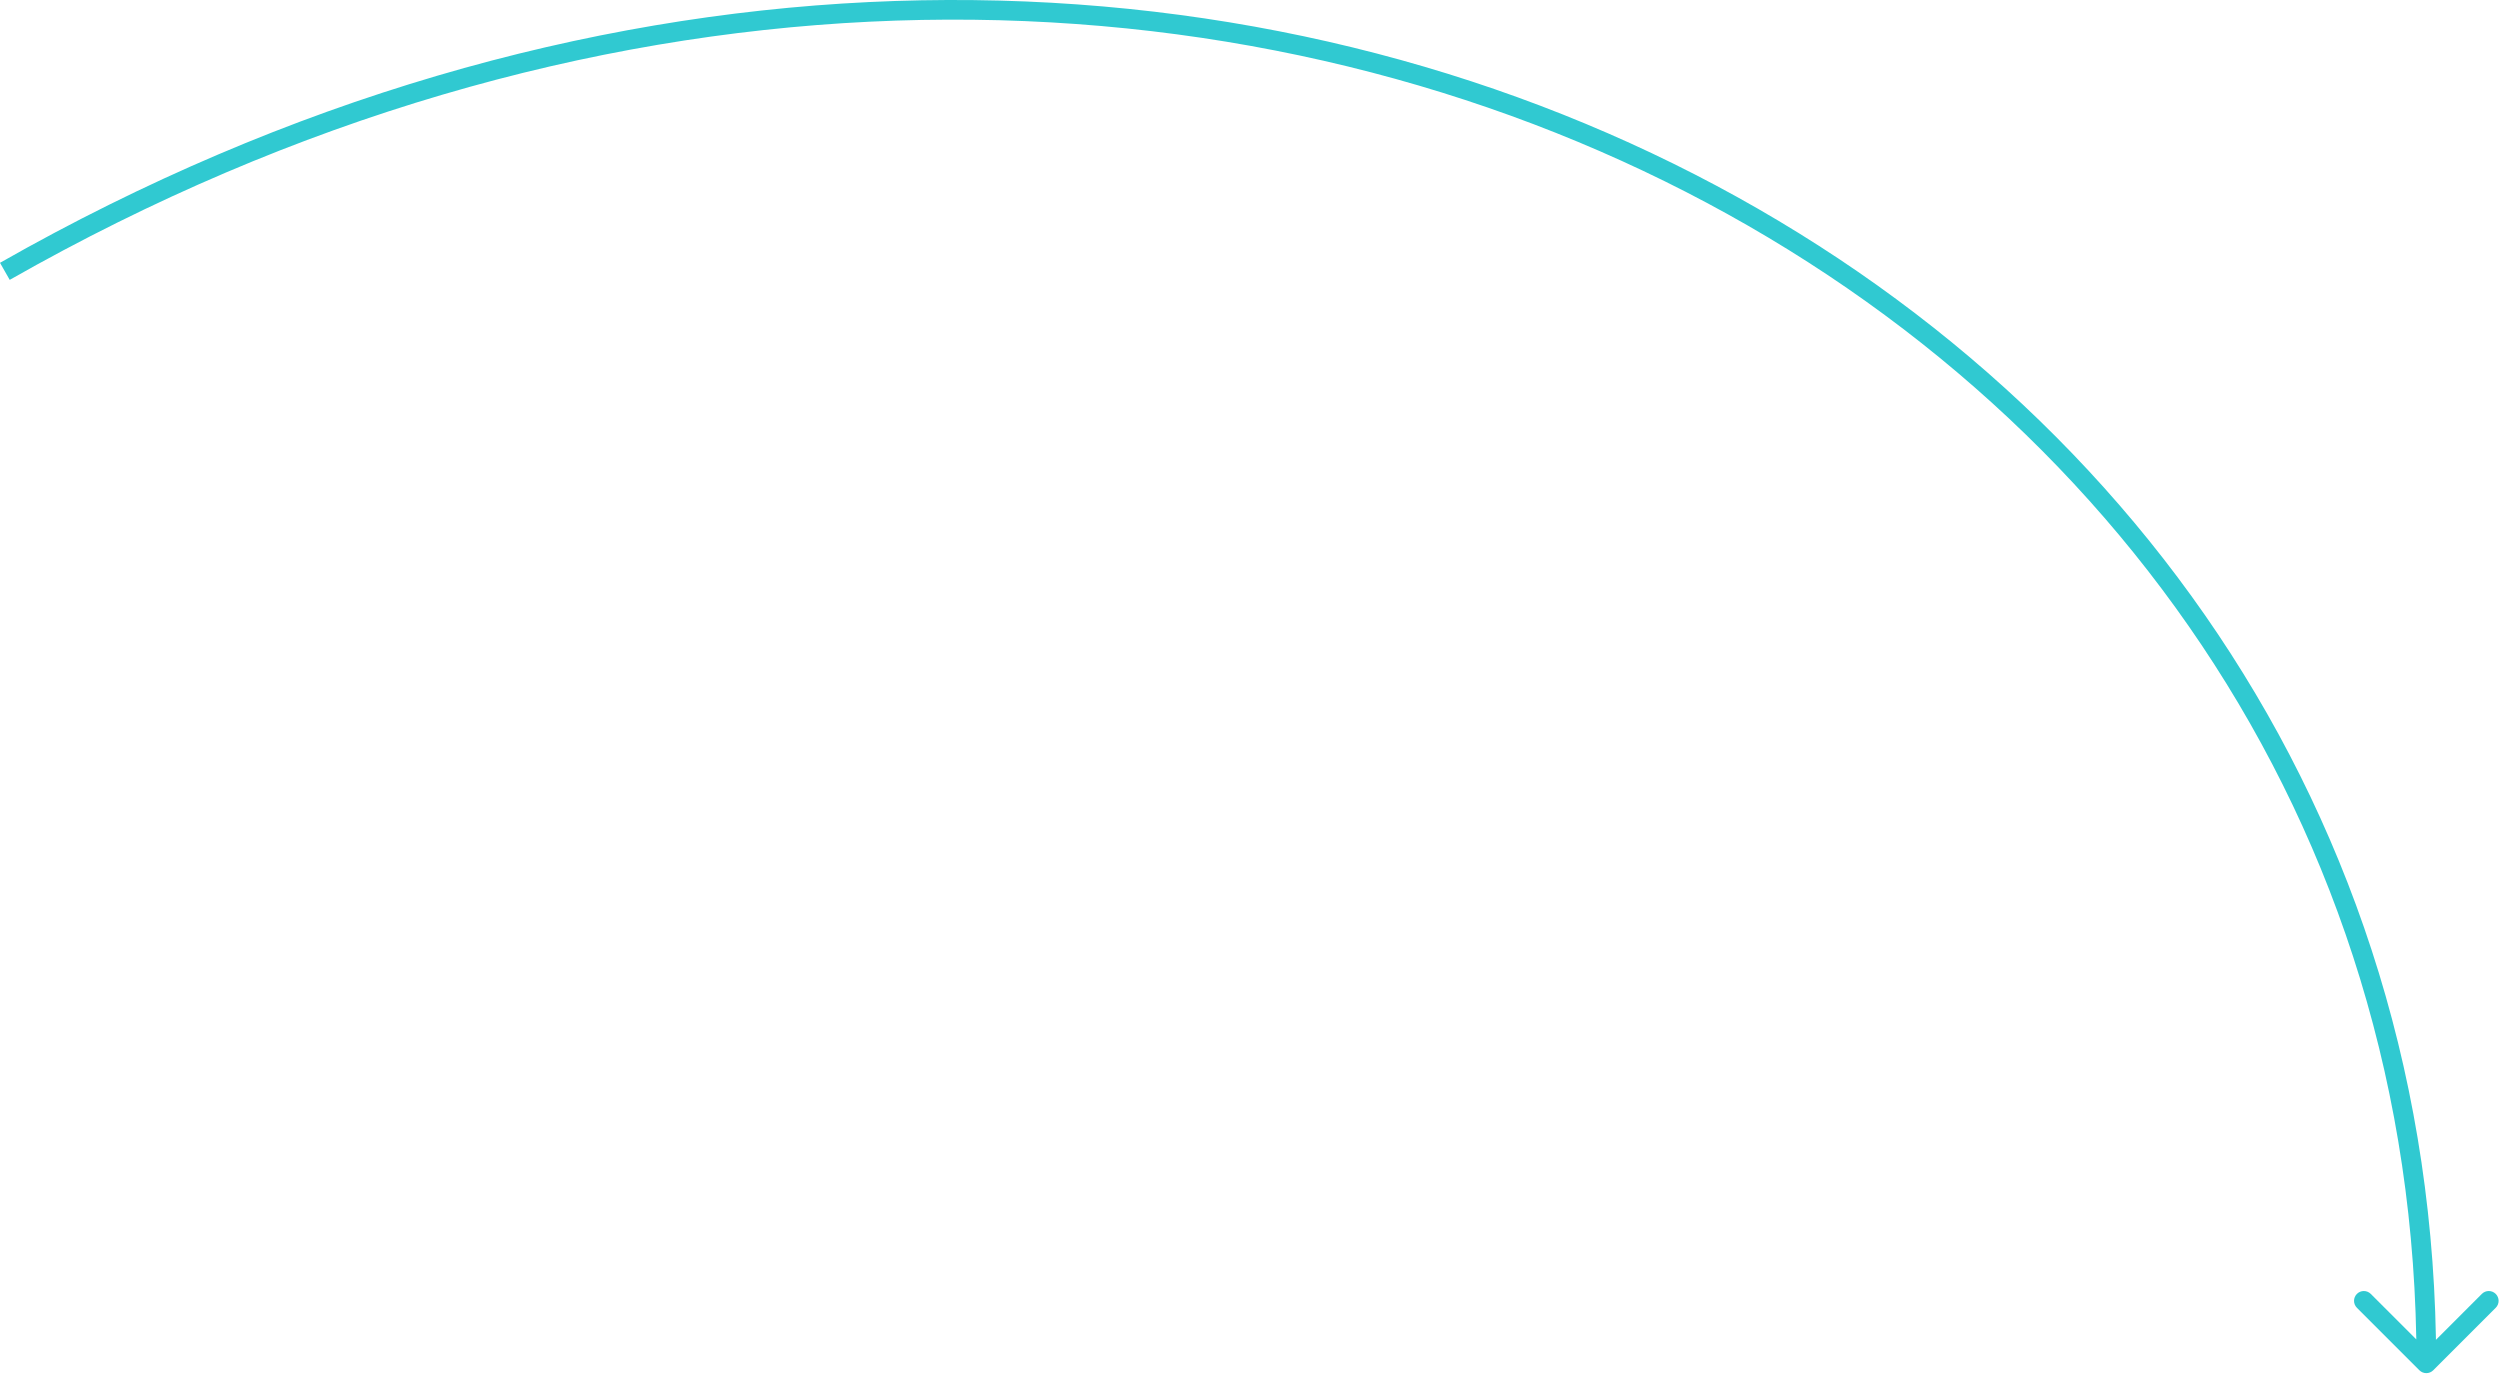 <?xml version="1.0" encoding="UTF-8"?> <svg xmlns="http://www.w3.org/2000/svg" width="191" height="105" viewBox="0 0 191 105" fill="none"><path d="M184.841 104.688C185.133 104.981 185.608 104.981 185.901 104.688L190.674 99.915C190.967 99.622 190.967 99.147 190.674 98.854C190.381 98.561 189.906 98.561 189.613 98.854L185.371 103.097L181.128 98.854C180.835 98.561 180.36 98.561 180.068 98.854C179.775 99.147 179.775 99.622 180.068 99.915L184.841 104.688ZM0.371 20.73L0.742 21.382C44.54 -3.541 90.532 -3.52 125.55 13.058C160.566 29.634 184.621 62.763 184.621 104.157H185.371H186.121C186.121 62.124 161.676 28.501 126.192 11.702C90.71 -5.096 44.202 -5.075 -8.36893e-05 20.078L0.371 20.73Z" fill="#30C9D1"></path></svg> 